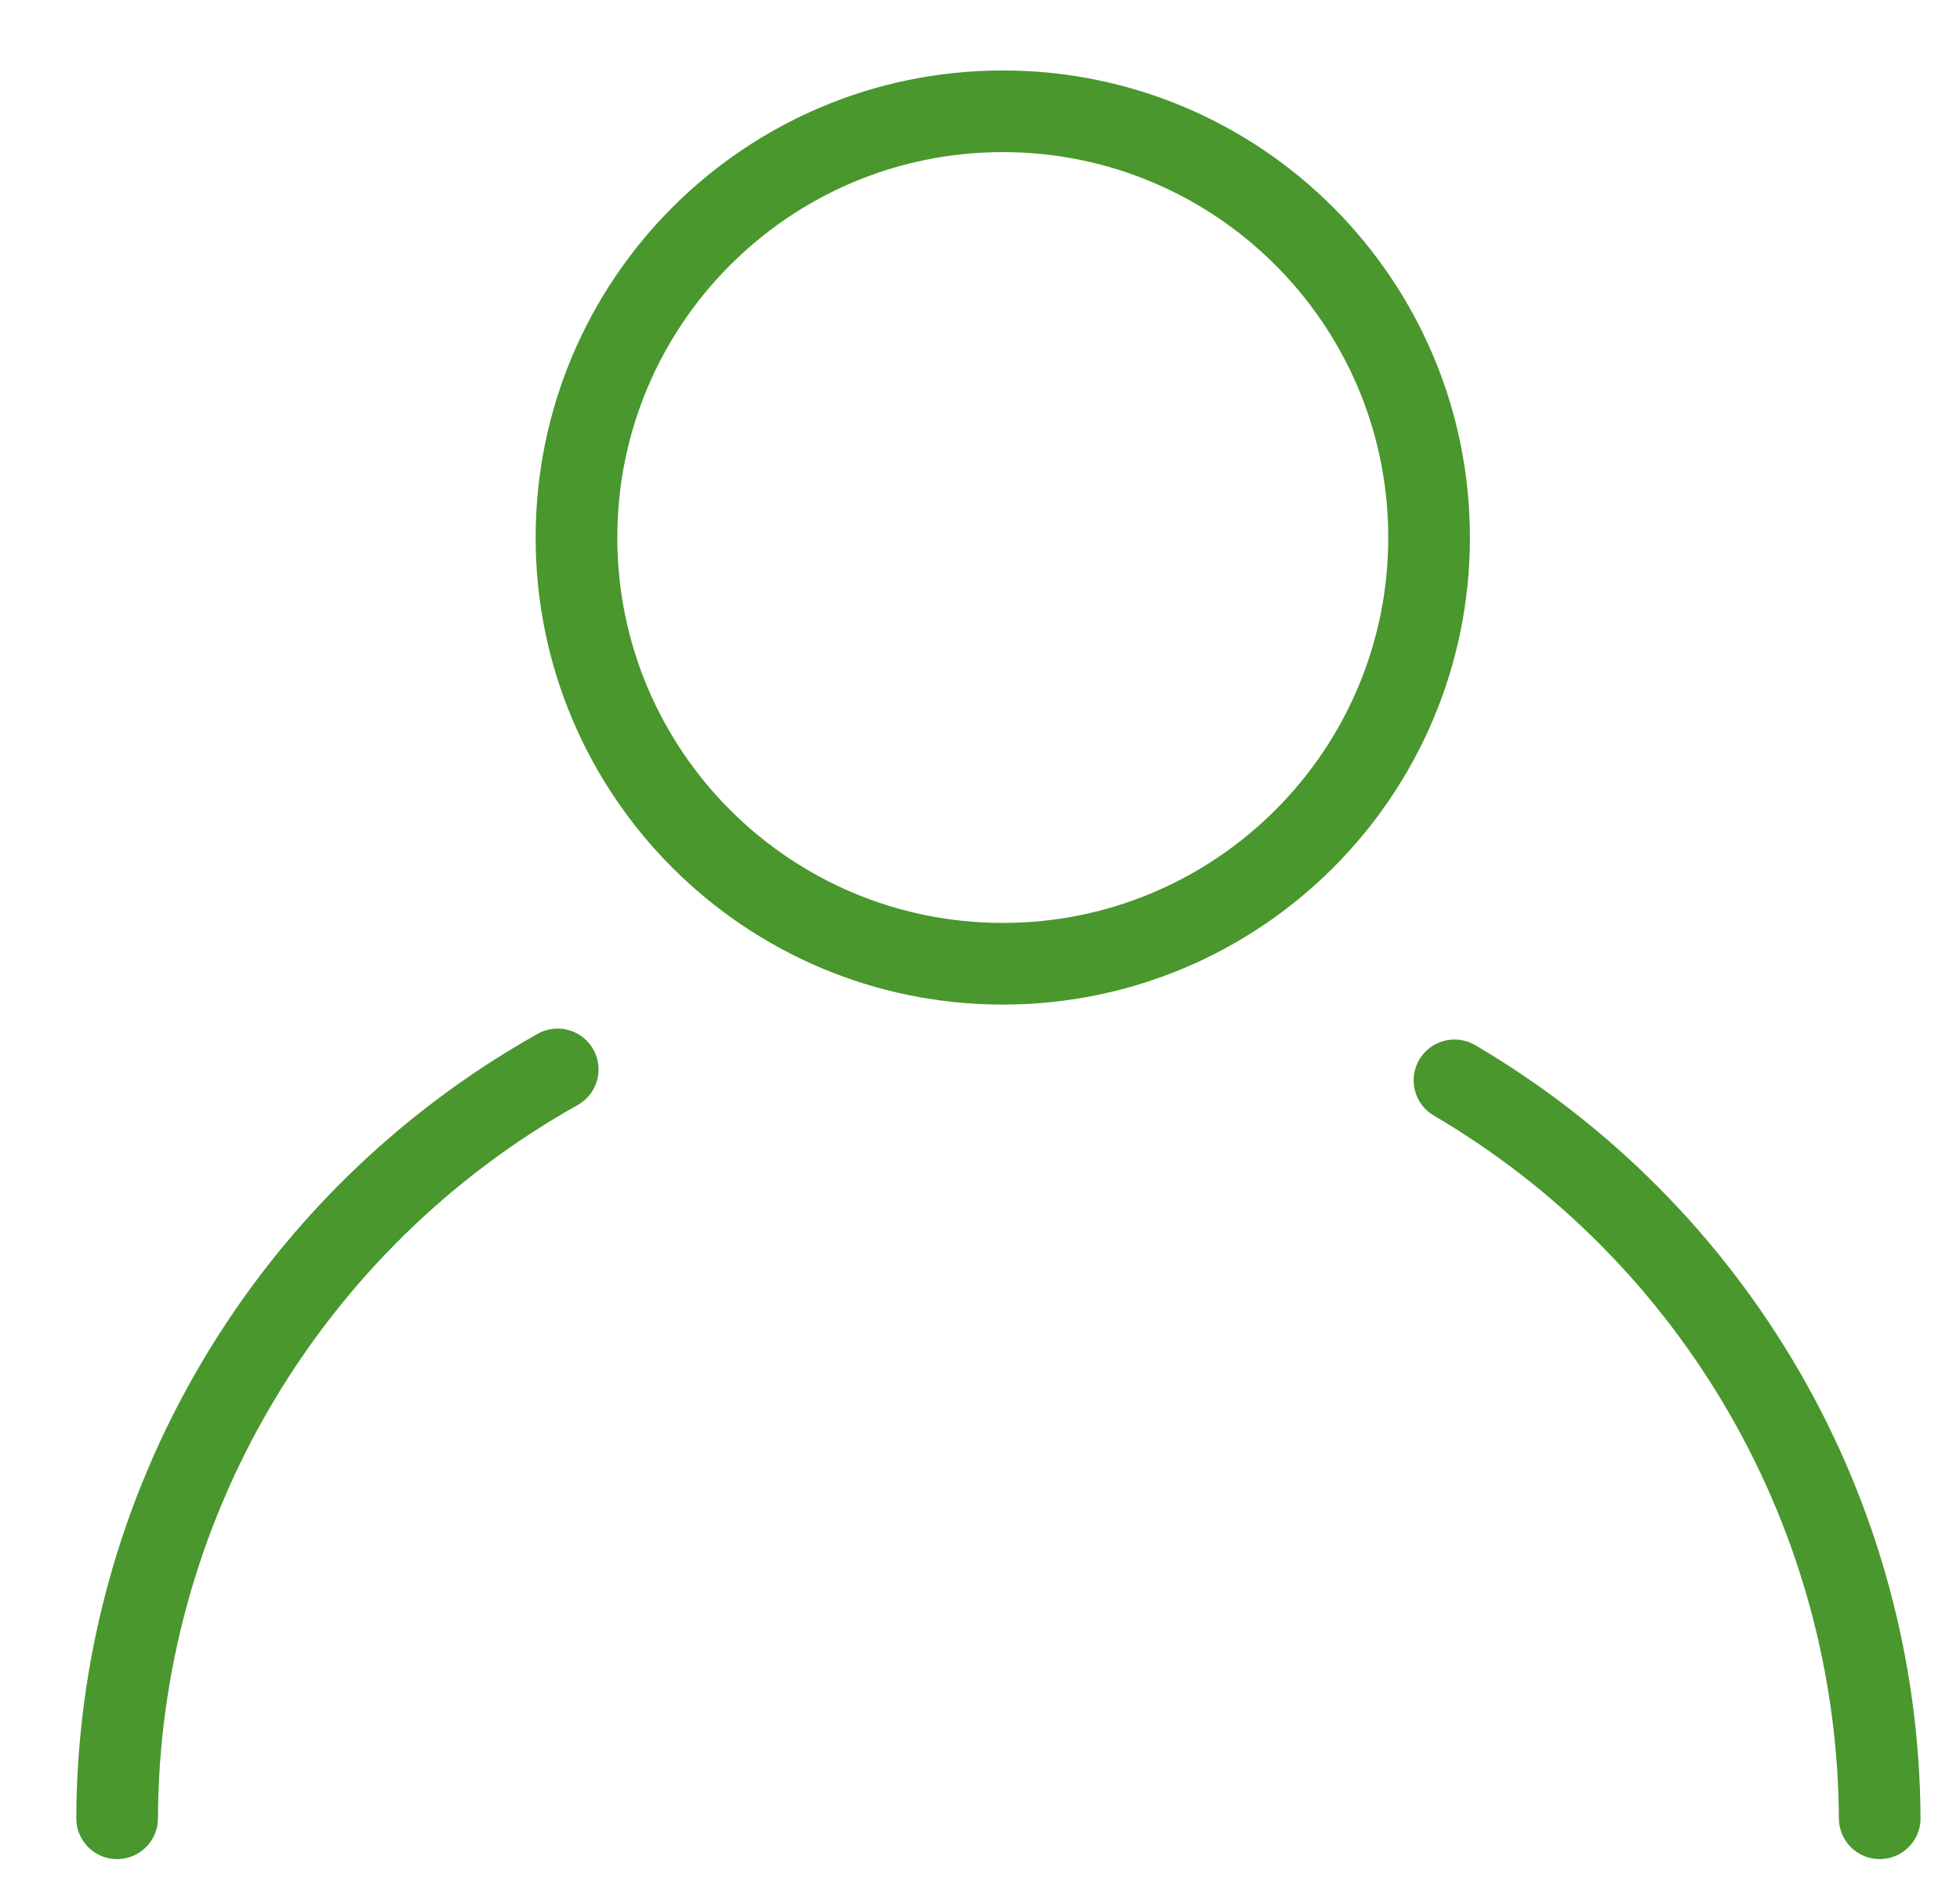 <svg width="24" height="23" viewBox="0 0 24 23" fill="none" xmlns="http://www.w3.org/2000/svg">
<path d="M12.279 11.804C15.162 11.804 17.499 9.467 17.499 6.584C17.499 3.701 15.162 1.363 12.279 1.363C9.396 1.363 7.059 3.701 7.059 6.584C7.059 9.467 9.396 11.804 12.279 11.804Z" stroke="#49972D" stroke-miterlimit="10" stroke-linecap="round"/>
<path d="M1.434 22.27C1.441 20.401 1.944 18.566 2.892 16.955C3.84 15.343 5.199 14.012 6.829 13.098" stroke="#49972D" stroke-miterlimit="10" stroke-linecap="round"/>
<path d="M17.81 13.232C19.387 14.158 20.696 15.478 21.609 17.063C22.522 18.647 23.007 20.442 23.017 22.27" stroke="#49972D" stroke-miterlimit="10" stroke-linecap="round"/>
</svg>
